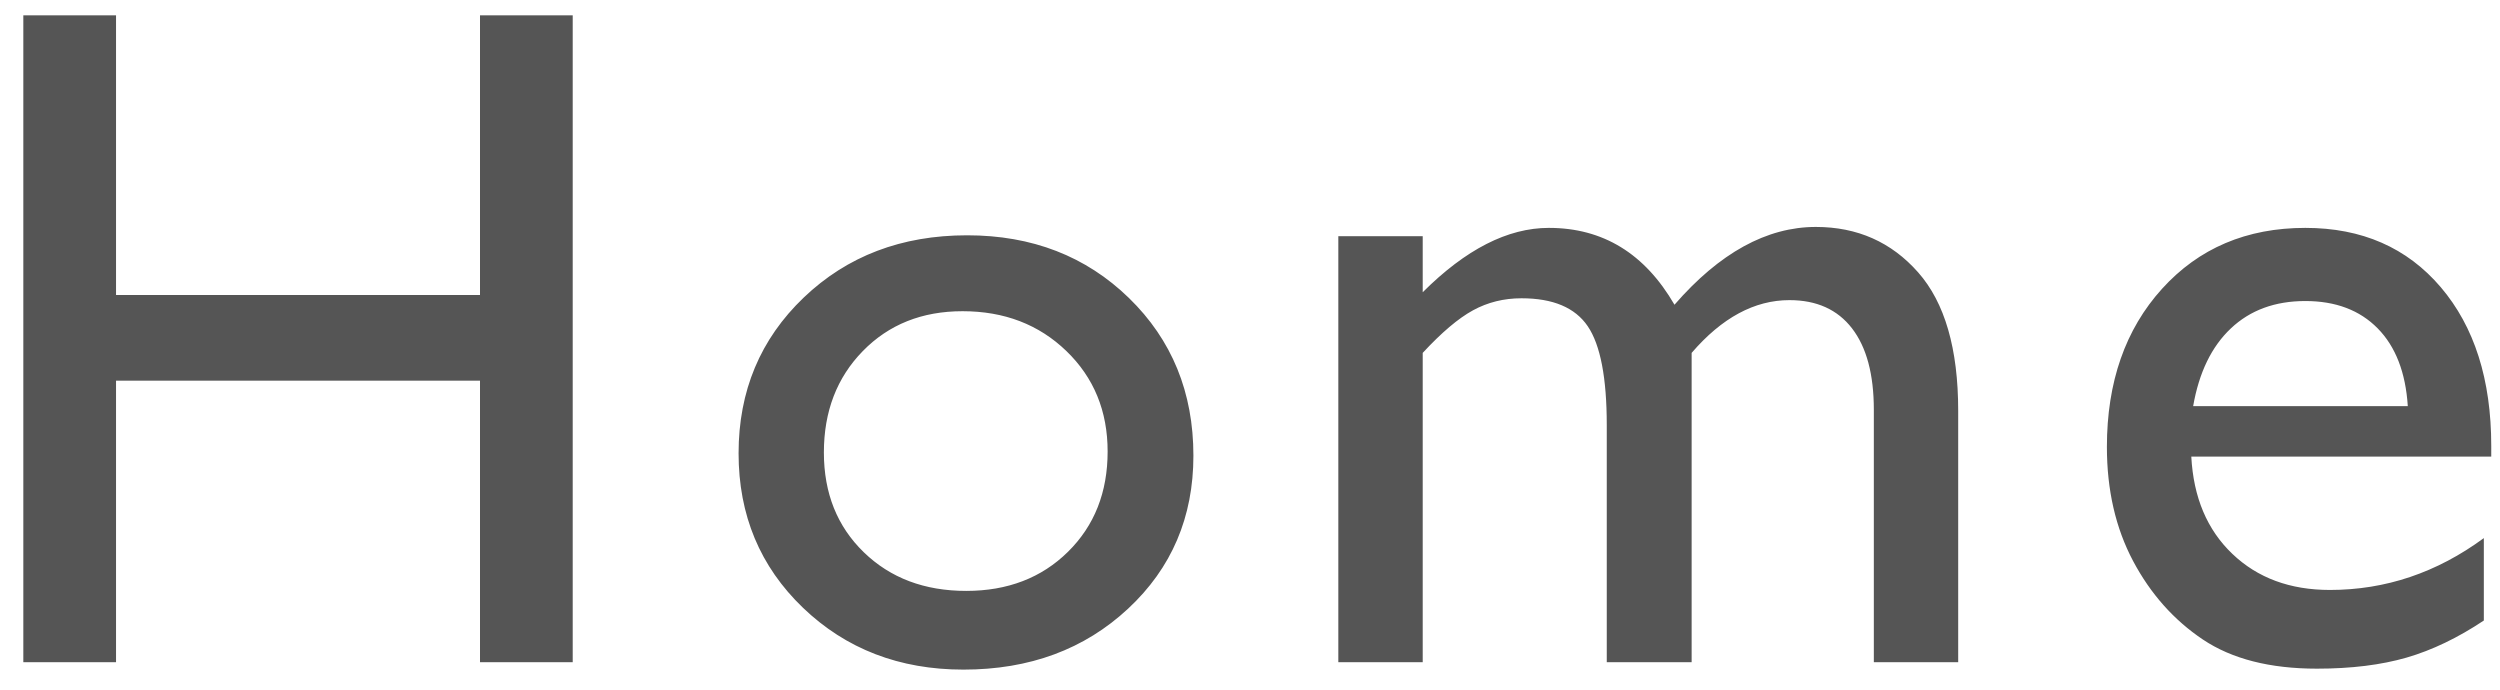 <svg 
 xmlns="http://www.w3.org/2000/svg"
 xmlns:xlink="http://www.w3.org/1999/xlink"
 width="58px" height="16px">
<path fill-rule="evenodd"  fill="rgb(85, 85, 85)"
 d="M50.838,10.593 C50.888,11.539 51.205,12.291 51.790,12.849 C52.374,13.408 53.129,13.687 54.054,13.687 C55.345,13.687 56.535,13.286 57.625,12.484 L57.625,14.396 C57.023,14.797 56.426,15.084 55.834,15.256 C55.242,15.427 54.549,15.513 53.753,15.513 C52.663,15.513 51.781,15.288 51.107,14.837 C50.433,14.385 49.893,13.778 49.488,13.016 C49.083,12.253 48.880,11.371 48.880,10.368 C48.880,8.864 49.307,7.641 50.160,6.699 C51.013,5.758 52.121,5.287 53.484,5.287 C54.796,5.287 55.843,5.745 56.625,6.662 C57.406,7.579 57.797,8.807 57.797,10.346 L57.797,10.593 L50.838,10.593 ZM55.162,7.618 C54.746,7.195 54.186,6.984 53.484,6.984 C52.781,6.984 52.205,7.195 51.757,7.618 C51.309,8.040 51.017,8.642 50.881,9.423 L55.861,9.423 C55.811,8.642 55.578,8.040 55.162,7.618 ZM43.473,9.508 C43.473,8.685 43.304,8.055 42.967,7.618 C42.630,7.181 42.146,6.963 41.515,6.963 C40.705,6.963 39.948,7.371 39.246,8.187 L39.246,15.363 L37.277,15.363 L37.277,9.863 C37.277,8.767 37.130,8.003 36.836,7.569 C36.542,7.136 36.029,6.920 35.298,6.920 C34.889,6.920 34.515,7.013 34.174,7.199 C33.833,7.385 33.444,7.715 33.007,8.187 L33.007,15.363 L31.049,15.363 L31.049,5.480 L33.007,5.480 L33.007,6.780 C34.004,5.785 34.979,5.287 35.933,5.287 C37.187,5.287 38.159,5.881 38.848,7.070 C39.894,5.867 40.988,5.265 42.128,5.265 C43.089,5.265 43.880,5.616 44.500,6.318 C45.120,7.020 45.430,8.090 45.430,9.530 L45.430,15.363 L43.473,15.363 L43.473,9.508 ZM22.352,15.535 C20.868,15.535 19.627,15.057 18.630,14.101 C17.634,13.145 17.135,11.951 17.135,10.518 C17.135,9.072 17.639,7.867 18.647,6.903 C19.654,5.940 20.918,5.459 22.438,5.459 C23.944,5.459 25.195,5.944 26.192,6.914 C27.189,7.885 27.687,9.104 27.687,10.572 C27.687,11.997 27.182,13.181 26.171,14.122 C25.159,15.064 23.887,15.535 22.352,15.535 ZM24.740,8.144 C24.102,7.528 23.299,7.220 22.331,7.220 C21.391,7.220 20.620,7.528 20.018,8.144 C19.416,8.760 19.114,9.544 19.114,10.497 C19.114,11.442 19.423,12.214 20.040,12.812 C20.656,13.410 21.449,13.709 22.417,13.709 C23.377,13.709 24.165,13.406 24.778,12.801 C25.391,12.196 25.697,11.421 25.697,10.475 C25.697,9.537 25.378,8.760 24.740,8.144 ZM11.136,8.832 L2.692,8.832 L2.692,15.363 L0.541,15.363 L0.541,0.356 L2.692,0.356 L2.692,6.844 L11.136,6.844 L11.136,0.356 L13.287,0.356 L13.287,15.363 L11.136,15.363 L11.136,8.832 Z"/>
</svg>